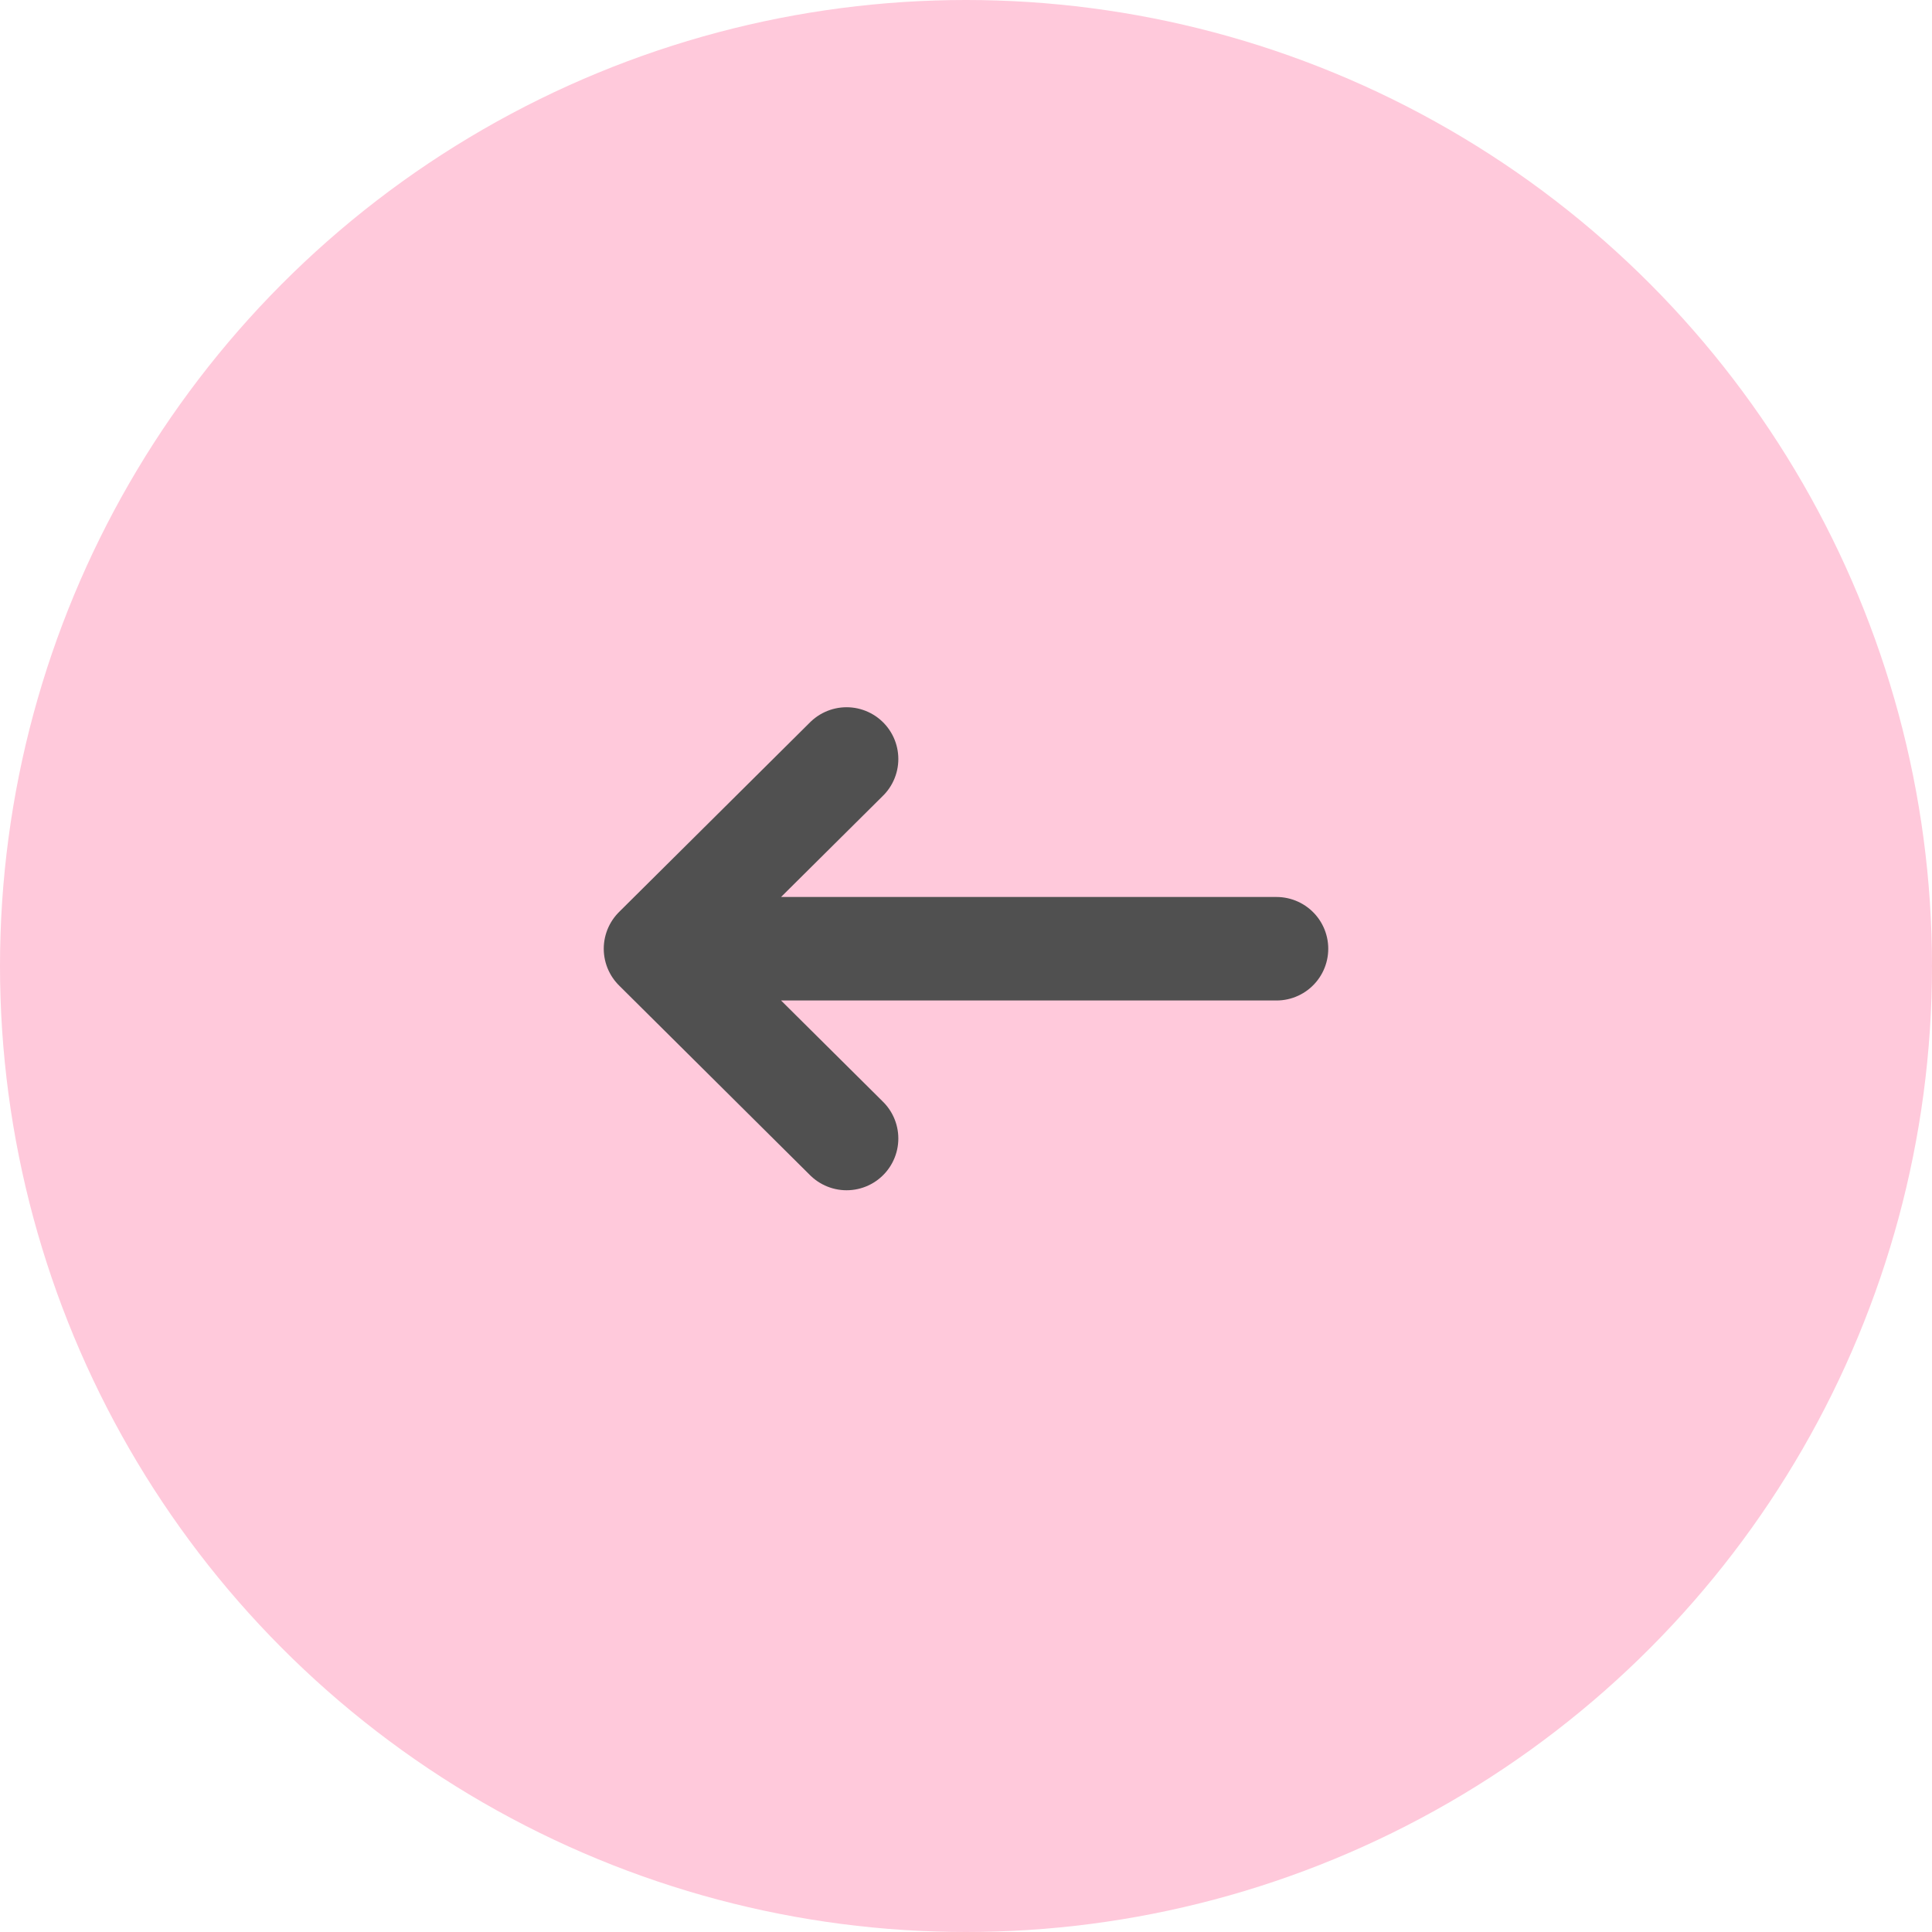<svg width="108" height="108" viewBox="0 0 108 108" fill="none" xmlns="http://www.w3.org/2000/svg">
<ellipse cx="54" cy="54" rx="54" ry="54" transform="rotate(-180 54 54)" fill="#FFC9DB"/>
<path d="M36.643 53.035L71.357 53.035M36.643 53.035L47.324 42.428M36.643 53.035L47.324 63.643" stroke="#505050" stroke-width="5.786" stroke-linecap="round" stroke-linejoin="round"/>
</svg>
